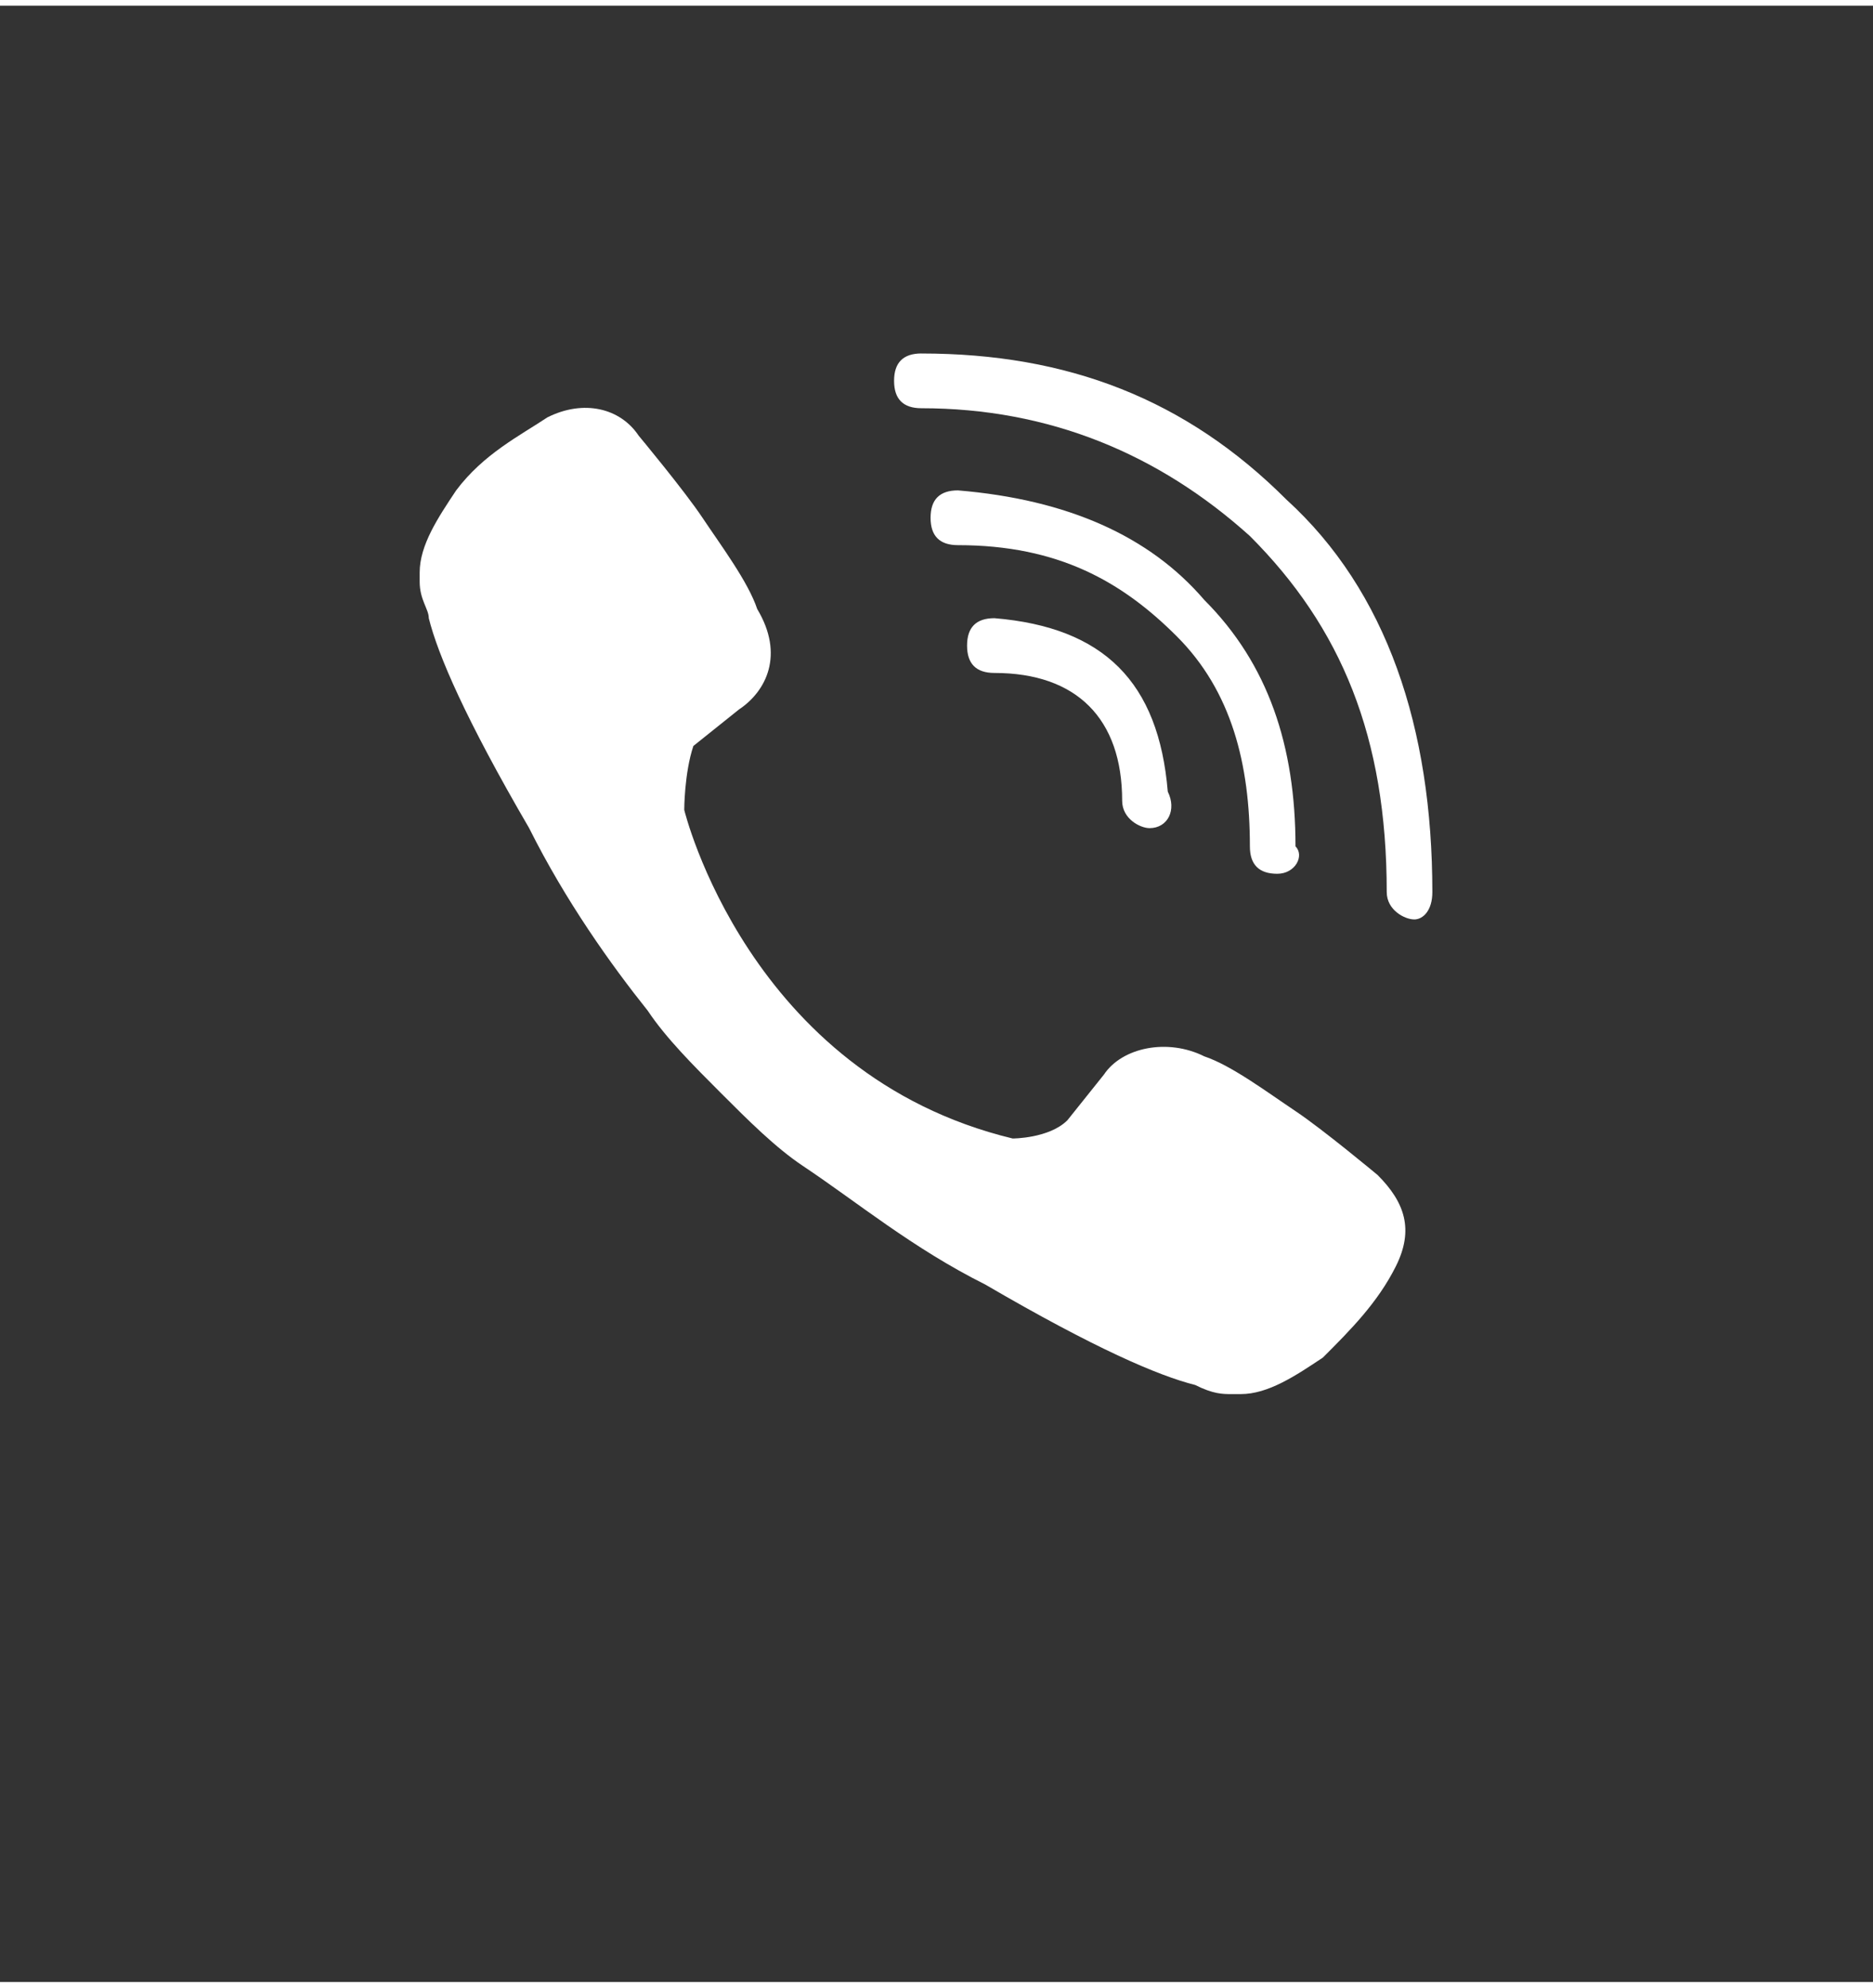 <?xml version="1.0" encoding="UTF-8"?>
<!DOCTYPE svg PUBLIC "-//W3C//DTD SVG 1.1//EN" "http://www.w3.org/Graphics/SVG/1.1/DTD/svg11.dtd">
<!-- Creator: CorelDRAW X5 -->
<svg xmlns="http://www.w3.org/2000/svg" xml:space="preserve" width="66px" height="70px" style="shape-rendering:geometricPrecision; text-rendering:geometricPrecision; image-rendering:optimizeQuality; fill-rule:evenodd; clip-rule:evenodd"
viewBox="0 0 2.053 2.165"
 xmlns:xlink="http://www.w3.org/1999/xlink">
 <rect x="0" y="0" width="2.053" height="2.165" fill="#333333" stroke="none"/>
 <defs>
  <style type="text/css">
   <![CDATA[
    .fil0 {fill:none}
    .fil1 {fill:white}
   ]]>
  </style>
 </defs>
 <g id="Слой_x0020_1">
  <path id="Fill-4775" class="fil0" d="M1.82 0.211c-0.05,-0.05 -0.27,-0.21 -0.75,-0.21 0,0 -0.57,-0.03 -0.85,0.22 -0.16,0.16 -0.21,0.38 -0.22,0.66 0,0.28 -0.01,0.81 0.5,0.95 0,0 0,0 0,0l0 0.22c0,0 0,0.09 0.05,0.11 0.07,0.02 0.11,-0.05 0.18,-0.12 0.04,-0.04 0.09,-0.1 0.13,-0.14 0.35,0.03 0.61,-0.04 0.64,-0.05 0.07,-0.02 0.47,-0.07 0.53,-0.6 0.07,-0.54 -0.03,-0.89 -0.21,-1.04"/>
  <path id="Fill-4777" class="fil1" d="M1.26 0.901c-0.01,0 -0.03,-0.01 -0.03,-0.03 0,-0.09 -0.05,-0.14 -0.14,-0.14 -0.02,0 -0.03,-0.01 -0.03,-0.03 0,-0.02 0.01,-0.03 0.03,-0.03 0.12,0.01 0.18,0.07 0.19,0.19 0.01,0.02 0,0.04 -0.02,0.04 0,0 0,0 0,0z"/>
  <path id="Fill-4779" class="fil1" d="M1.4 0.951l0 0c-0.02,0 -0.03,-0.01 -0.03,-0.03 0,-0.09 -0.02,-0.17 -0.08,-0.23 -0.06,-0.06 -0.13,-0.1 -0.24,-0.1 -0.02,0 -0.03,-0.01 -0.03,-0.03 0,-0.02 0.01,-0.03 0.03,-0.03 0.12,0.01 0.21,0.05 0.27,0.12 0.07,0.07 0.1,0.16 0.1,0.27 0.01,0.01 0,0.03 -0.02,0.03z"/>
  <path id="Fill-4781" class="fil1" d="M1.55 1.001c-0.01,0 -0.03,-0.01 -0.03,-0.03 0,-0.17 -0.05,-0.29 -0.15,-0.39 -0.1,-0.09 -0.22,-0.14 -0.36,-0.14 -0.02,0 -0.03,-0.01 -0.03,-0.03 0,-0.02 0.01,-0.03 0.03,-0.03l0 3.77999e-005c0.16,0 0.29,0.05 0.4,0.16 0.11,0.1 0.16,0.25 0.16,0.43 3.77999e-005,0.02 -0.01,0.03 -0.02,0.03l0 0z"/>
  <path id="Fill-4783" class="fil1" d="M1.11 1.241c0,0 0.04,0 0.06,-0.02l0.04 -0.05c0.02,-0.03 0.07,-0.04 0.11,-0.02 0.03,0.01 0.07,0.04 0.1,0.06 0.03,0.02 0.09,0.07 0.09,0.07 0.03,0.03 0.04,0.06 0.02,0.1 0,0 0,0 0,0 -0.02,0.04 -0.05,0.07 -0.08,0.1 0,0 0,0 0,0 -0.03,0.02 -0.06,0.04 -0.09,0.04 0,0 -0.01,0 -0.01,0 -0.01,0 -0.02,0 -0.04,-0.01l0 0c-0.04,-0.01 -0.11,-0.04 -0.23,-0.11 -0.08,-0.04 -0.14,-0.09 -0.2,-0.13 -0.03,-0.02 -0.06,-0.05 -0.09,-0.08 0,0 0,0 0,0 0,0 0,0 0,0l0 0 0 0c0,0 0,0 0,0 0,0 0,0 0,0 -0.03,-0.03 -0.06,-0.06 -0.08,-0.09 -0.04,-0.05 -0.09,-0.12 -0.13,-0.2 -0.07,-0.12 -0.1,-0.19 -0.11,-0.23l0 0c0,-0.01 -0.01,-0.02 -0.01,-0.04 0,-0.01 0,-0.01 0,-0.01 0,-0.03 0.02,-0.06 0.04,-0.09 0,0 0,0 0,0 0.03,-0.04 0.07,-0.06 0.1,-0.08 0,0 0,0 0,0 0.04,-0.02 0.08,-0.01 0.1,0.02 0,0 0.05,0.06 0.07,0.09 0.02,0.03 0.05,0.07 0.06,0.1 0.03,0.05 0.01,0.09 -0.02,0.11l-0.05 0.04c-0.01,0.03 -0.01,0.07 -0.01,0.07 0,0 0.07,0.29 0.36,0.36z"/>
 </g>
</svg>

